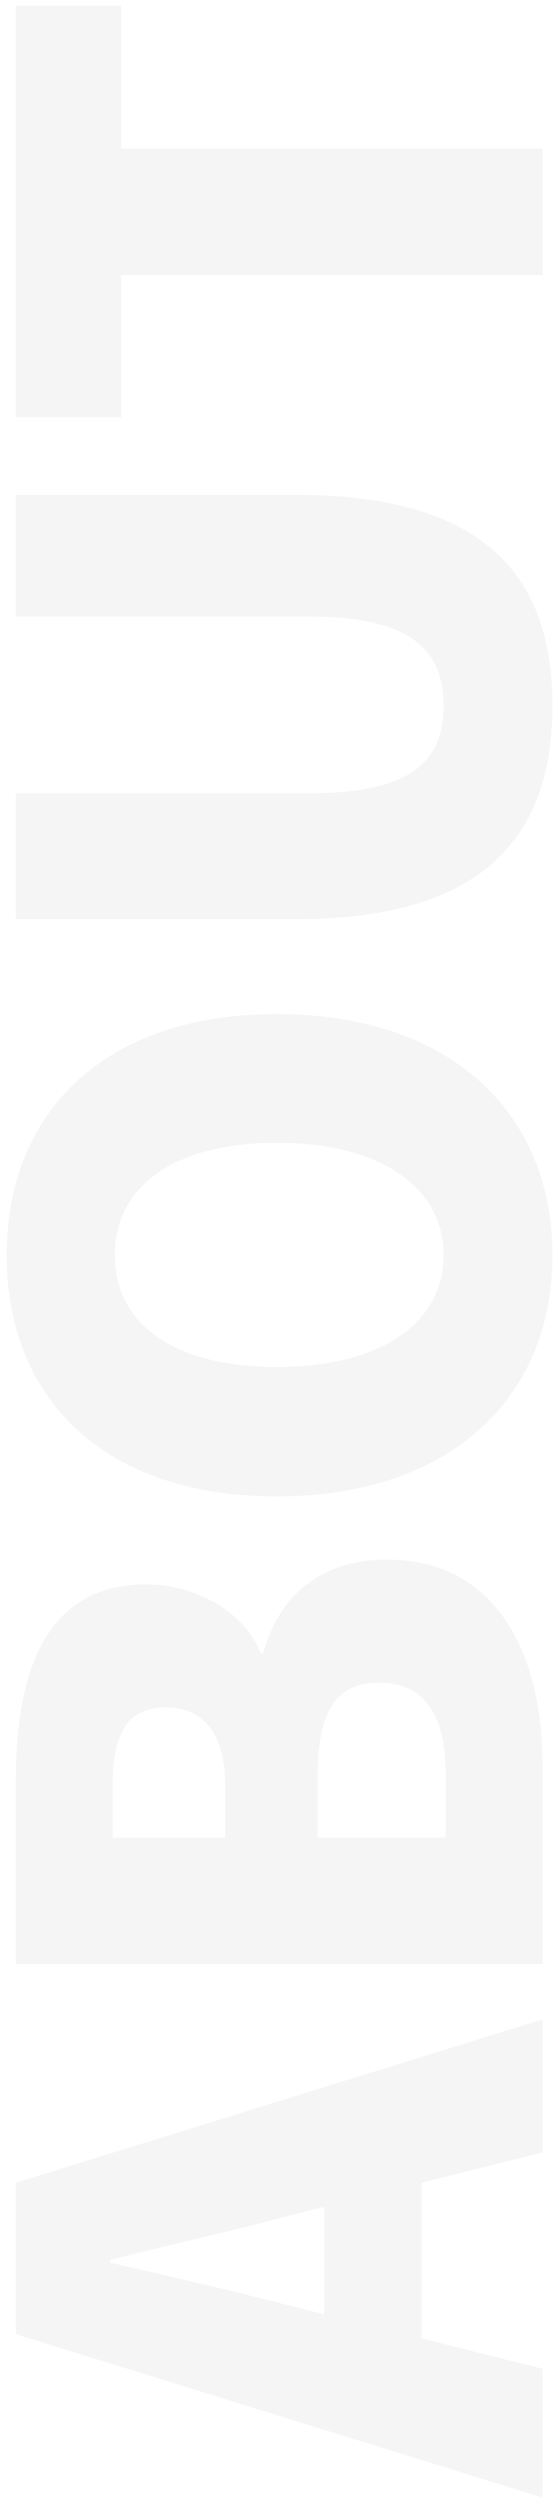 <svg width="68" height="304" viewBox="0 0 68 304" fill="none" xmlns="http://www.w3.org/2000/svg">
<path d="M66 33.452L14.744 33.452L14.744 50.738L1.93 50.738L1.93 0.686L14.744 0.686L14.744 18.058L66 18.058L66 33.452Z" fill="#E7E7E7" fill-opacity="0.4"/>
<path d="M67.204 85.797C67.204 102.912 57.486 111.77 35.9 111.77L1.93 111.77L1.93 96.462L37.534 96.462C49.66 96.462 53.96 92.85 53.96 85.797C53.96 78.832 49.66 74.962 37.534 74.962L1.93 74.962L1.93 60.169L35.9 60.169C57.486 60.169 67.204 68.769 67.204 85.797Z" fill="#E7E7E7" fill-opacity="0.4"/>
<path d="M67.204 152.631C67.204 170.089 54.648 181.957 33.664 181.957C12.68 181.957 0.812 170.089 0.812 152.631C0.812 135.173 12.766 123.305 33.664 123.305C54.648 123.305 67.204 135.173 67.204 152.631ZM53.96 152.631C53.96 144.203 46.048 138.957 33.664 138.957C21.28 138.957 13.97 144.203 13.97 152.631C13.97 161.059 21.28 166.219 33.664 166.219C46.048 166.219 53.96 161.059 53.96 152.631Z" fill="#E7E7E7" fill-opacity="0.4"/>
<path d="M66 238.832L1.93 238.832L1.93 216.472C1.93 203.228 5.542 192.65 17.84 192.65C23.516 192.65 29.708 195.832 31.686 200.992L32.03 200.992C33.75 194.542 38.566 189.64 47.08 189.64C60.152 189.64 66 200.734 66 214.666L66 238.832ZM27.386 223.438L27.386 217.074C27.386 210.538 24.548 207.614 20.162 207.614C15.604 207.614 13.712 210.624 13.712 217.074L13.712 223.438L27.386 223.438ZM54.218 223.438L54.218 215.784C54.218 208.388 51.552 204.604 46.048 204.604C40.802 204.604 38.652 208.302 38.652 215.784L38.652 223.438L54.218 223.438Z" fill="#E7E7E7" fill-opacity="0.4"/>
<path d="M34.008 280.037L39.426 281.413L39.426 268.341L34.008 269.717C27.644 271.438 19.99 273.071 13.454 274.792L13.454 275.136C20.162 276.683 27.644 278.403 34.008 280.037ZM66 303.688L1.93 283.822L1.93 265.417L66 245.551L66 261.719L51.294 265.418L51.294 284.338L66 288.036L66 303.688Z" fill="#E7E7E7" fill-opacity="0.4"/>
</svg>
